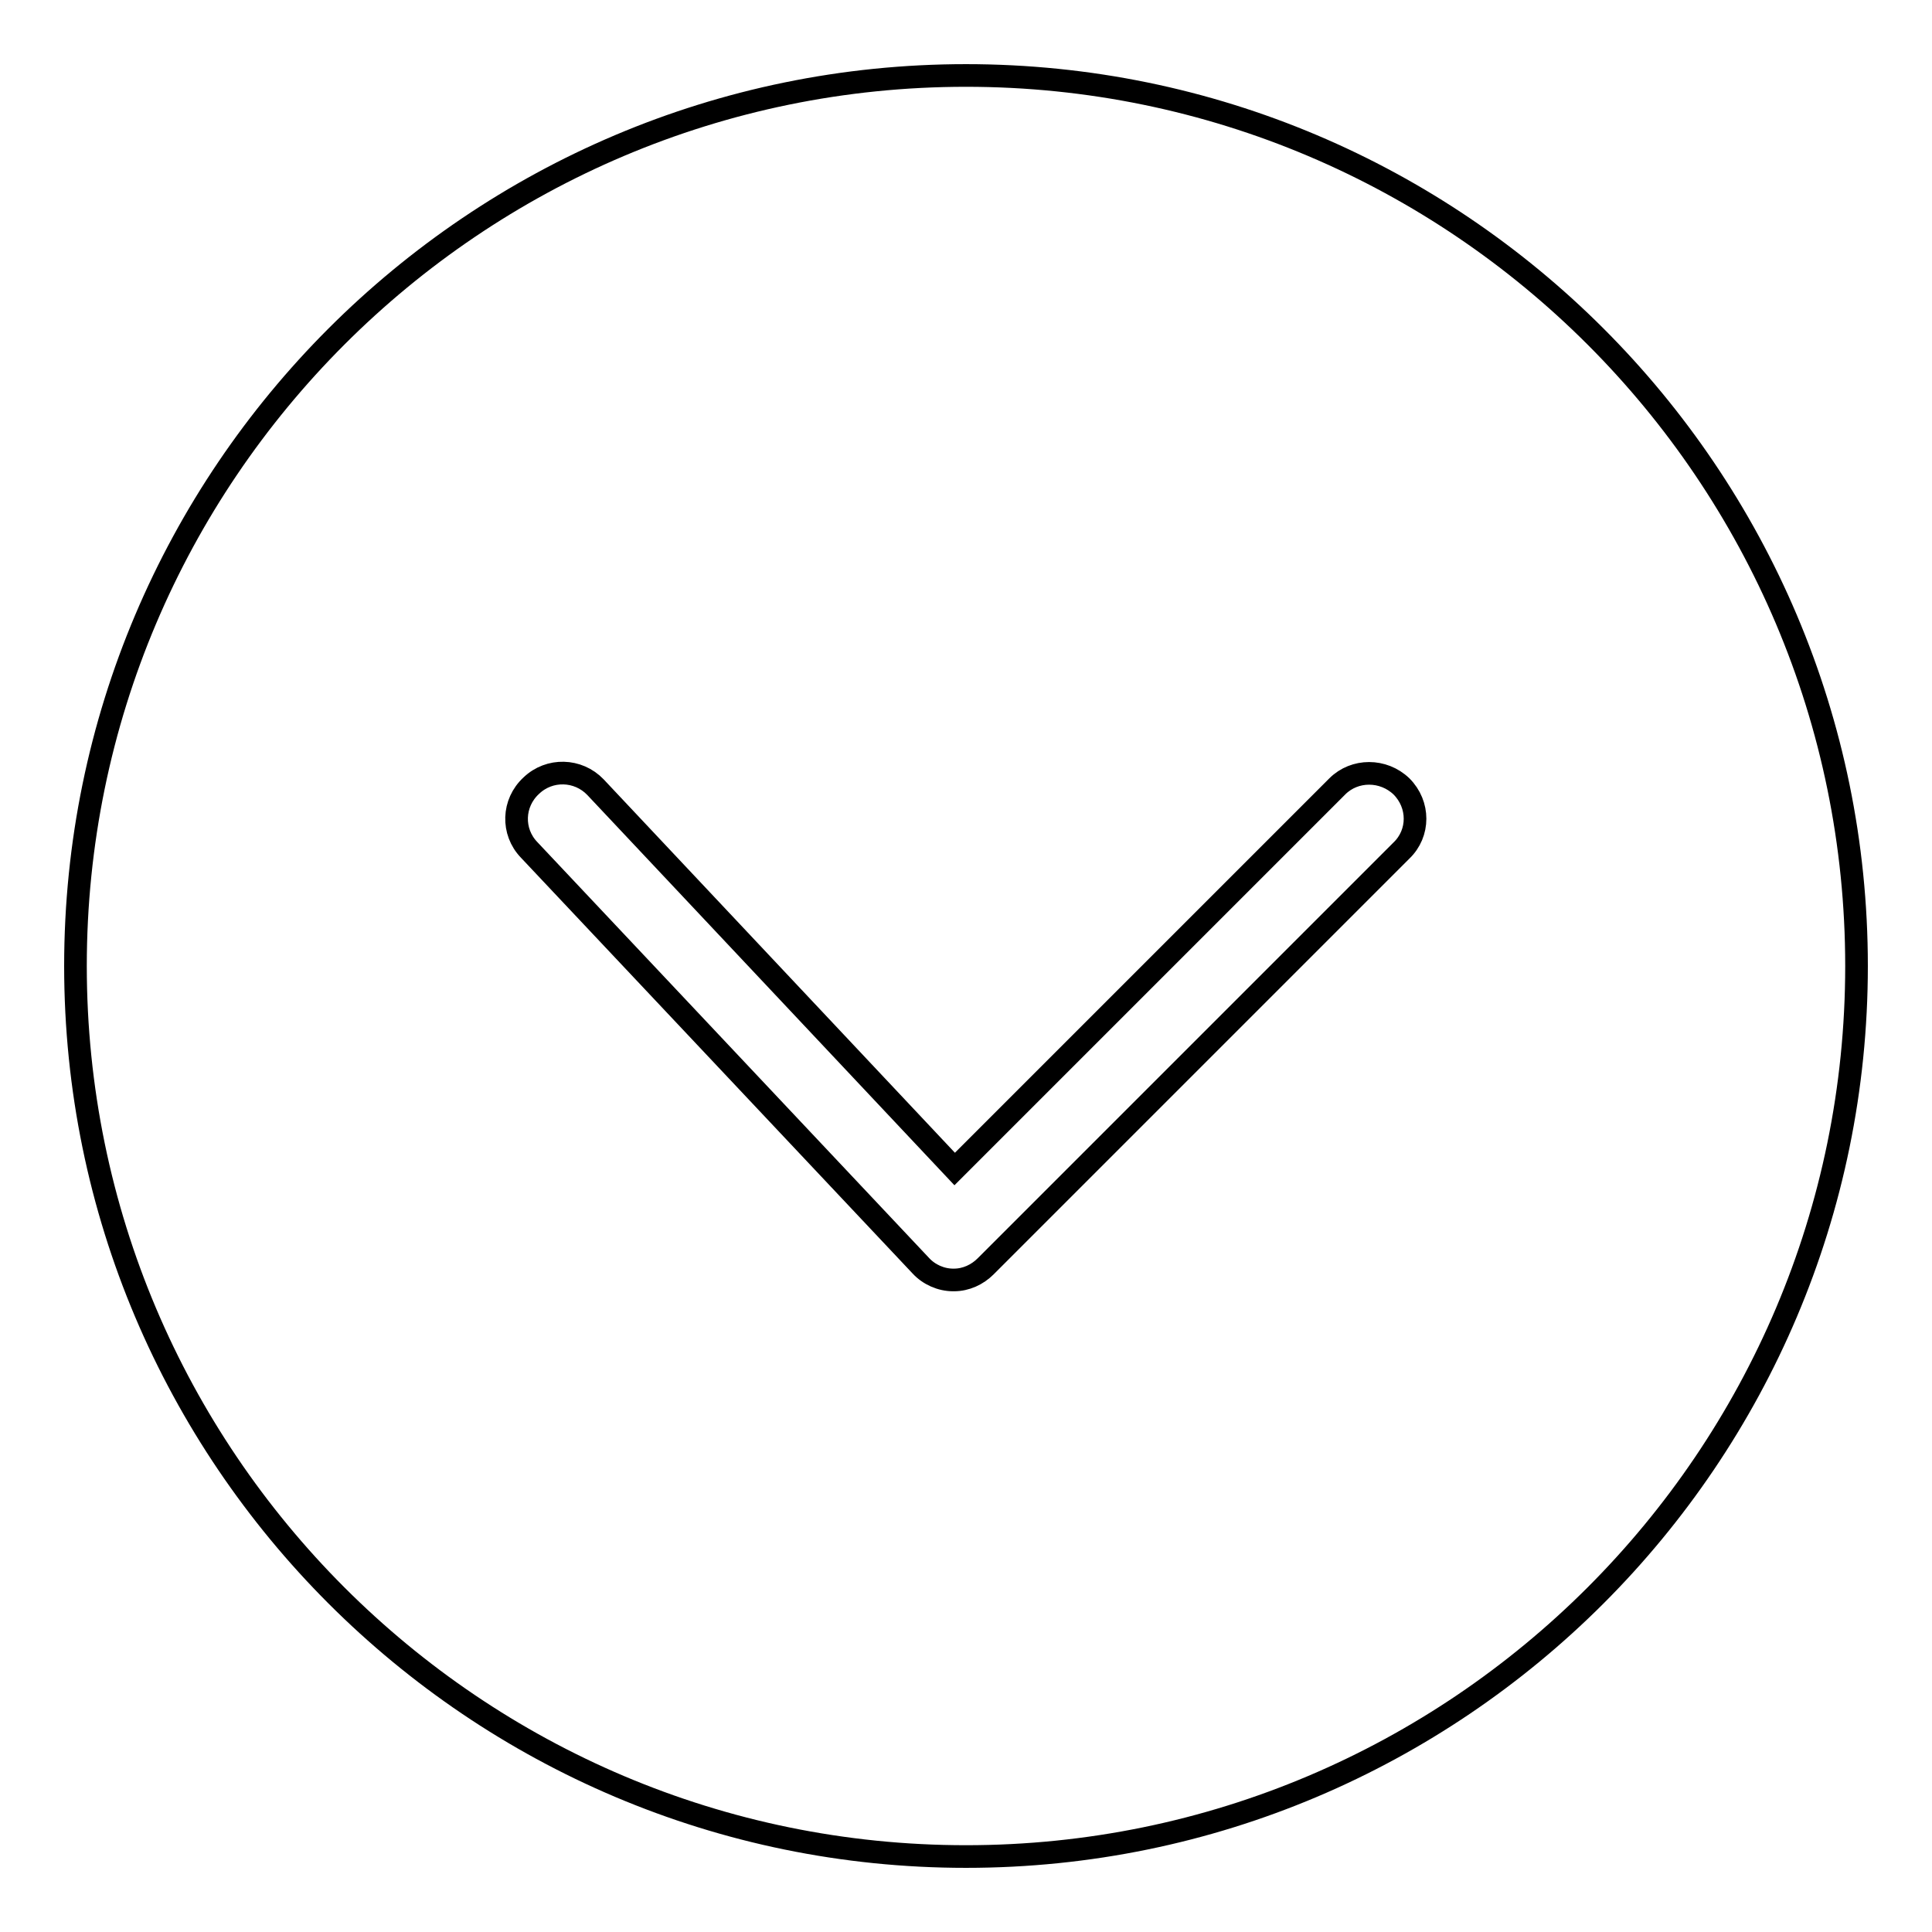 <?xml version="1.0" encoding="utf-8"?>
<!-- Svg Vector Icons : http://www.onlinewebfonts.com/icon -->
<!DOCTYPE svg PUBLIC "-//W3C//DTD SVG 1.1//EN" "http://www.w3.org/Graphics/SVG/1.1/DTD/svg11.dtd">
<svg version="1.1" xmlns="http://www.w3.org/2000/svg" xmlns:xlink="http://www.w3.org/1999/xlink" x="0px" y="0px" viewBox="0 0 256 256" enable-background="new 0 0 256 256" xml:space="preserve">
<g><g><path stroke-width="3" fill-opacity="0" stroke="#000000"  d="M128,10C62.9,10,10,62.9,10,128c0,65.1,52.9,118,118,118c65.1,0,118-52.9,118-118C246,62.9,193.1,10,128,10z M185.7,112.7l-55.1,55.1c-1.1,1.1-2.6,1.8-4.2,1.8c0,0,0,0-0.1,0c-1.6,0-3.2-0.7-4.3-1.9l-51.9-55.1c-2.3-2.4-2.2-6.2,0.3-8.5c2.4-2.3,6.2-2.2,8.5,0.2l47.6,50.6l50.7-50.7c2.3-2.3,6.1-2.3,8.5,0C188.1,106.6,188.1,110.4,185.7,112.7z"/></g></g>
</svg>